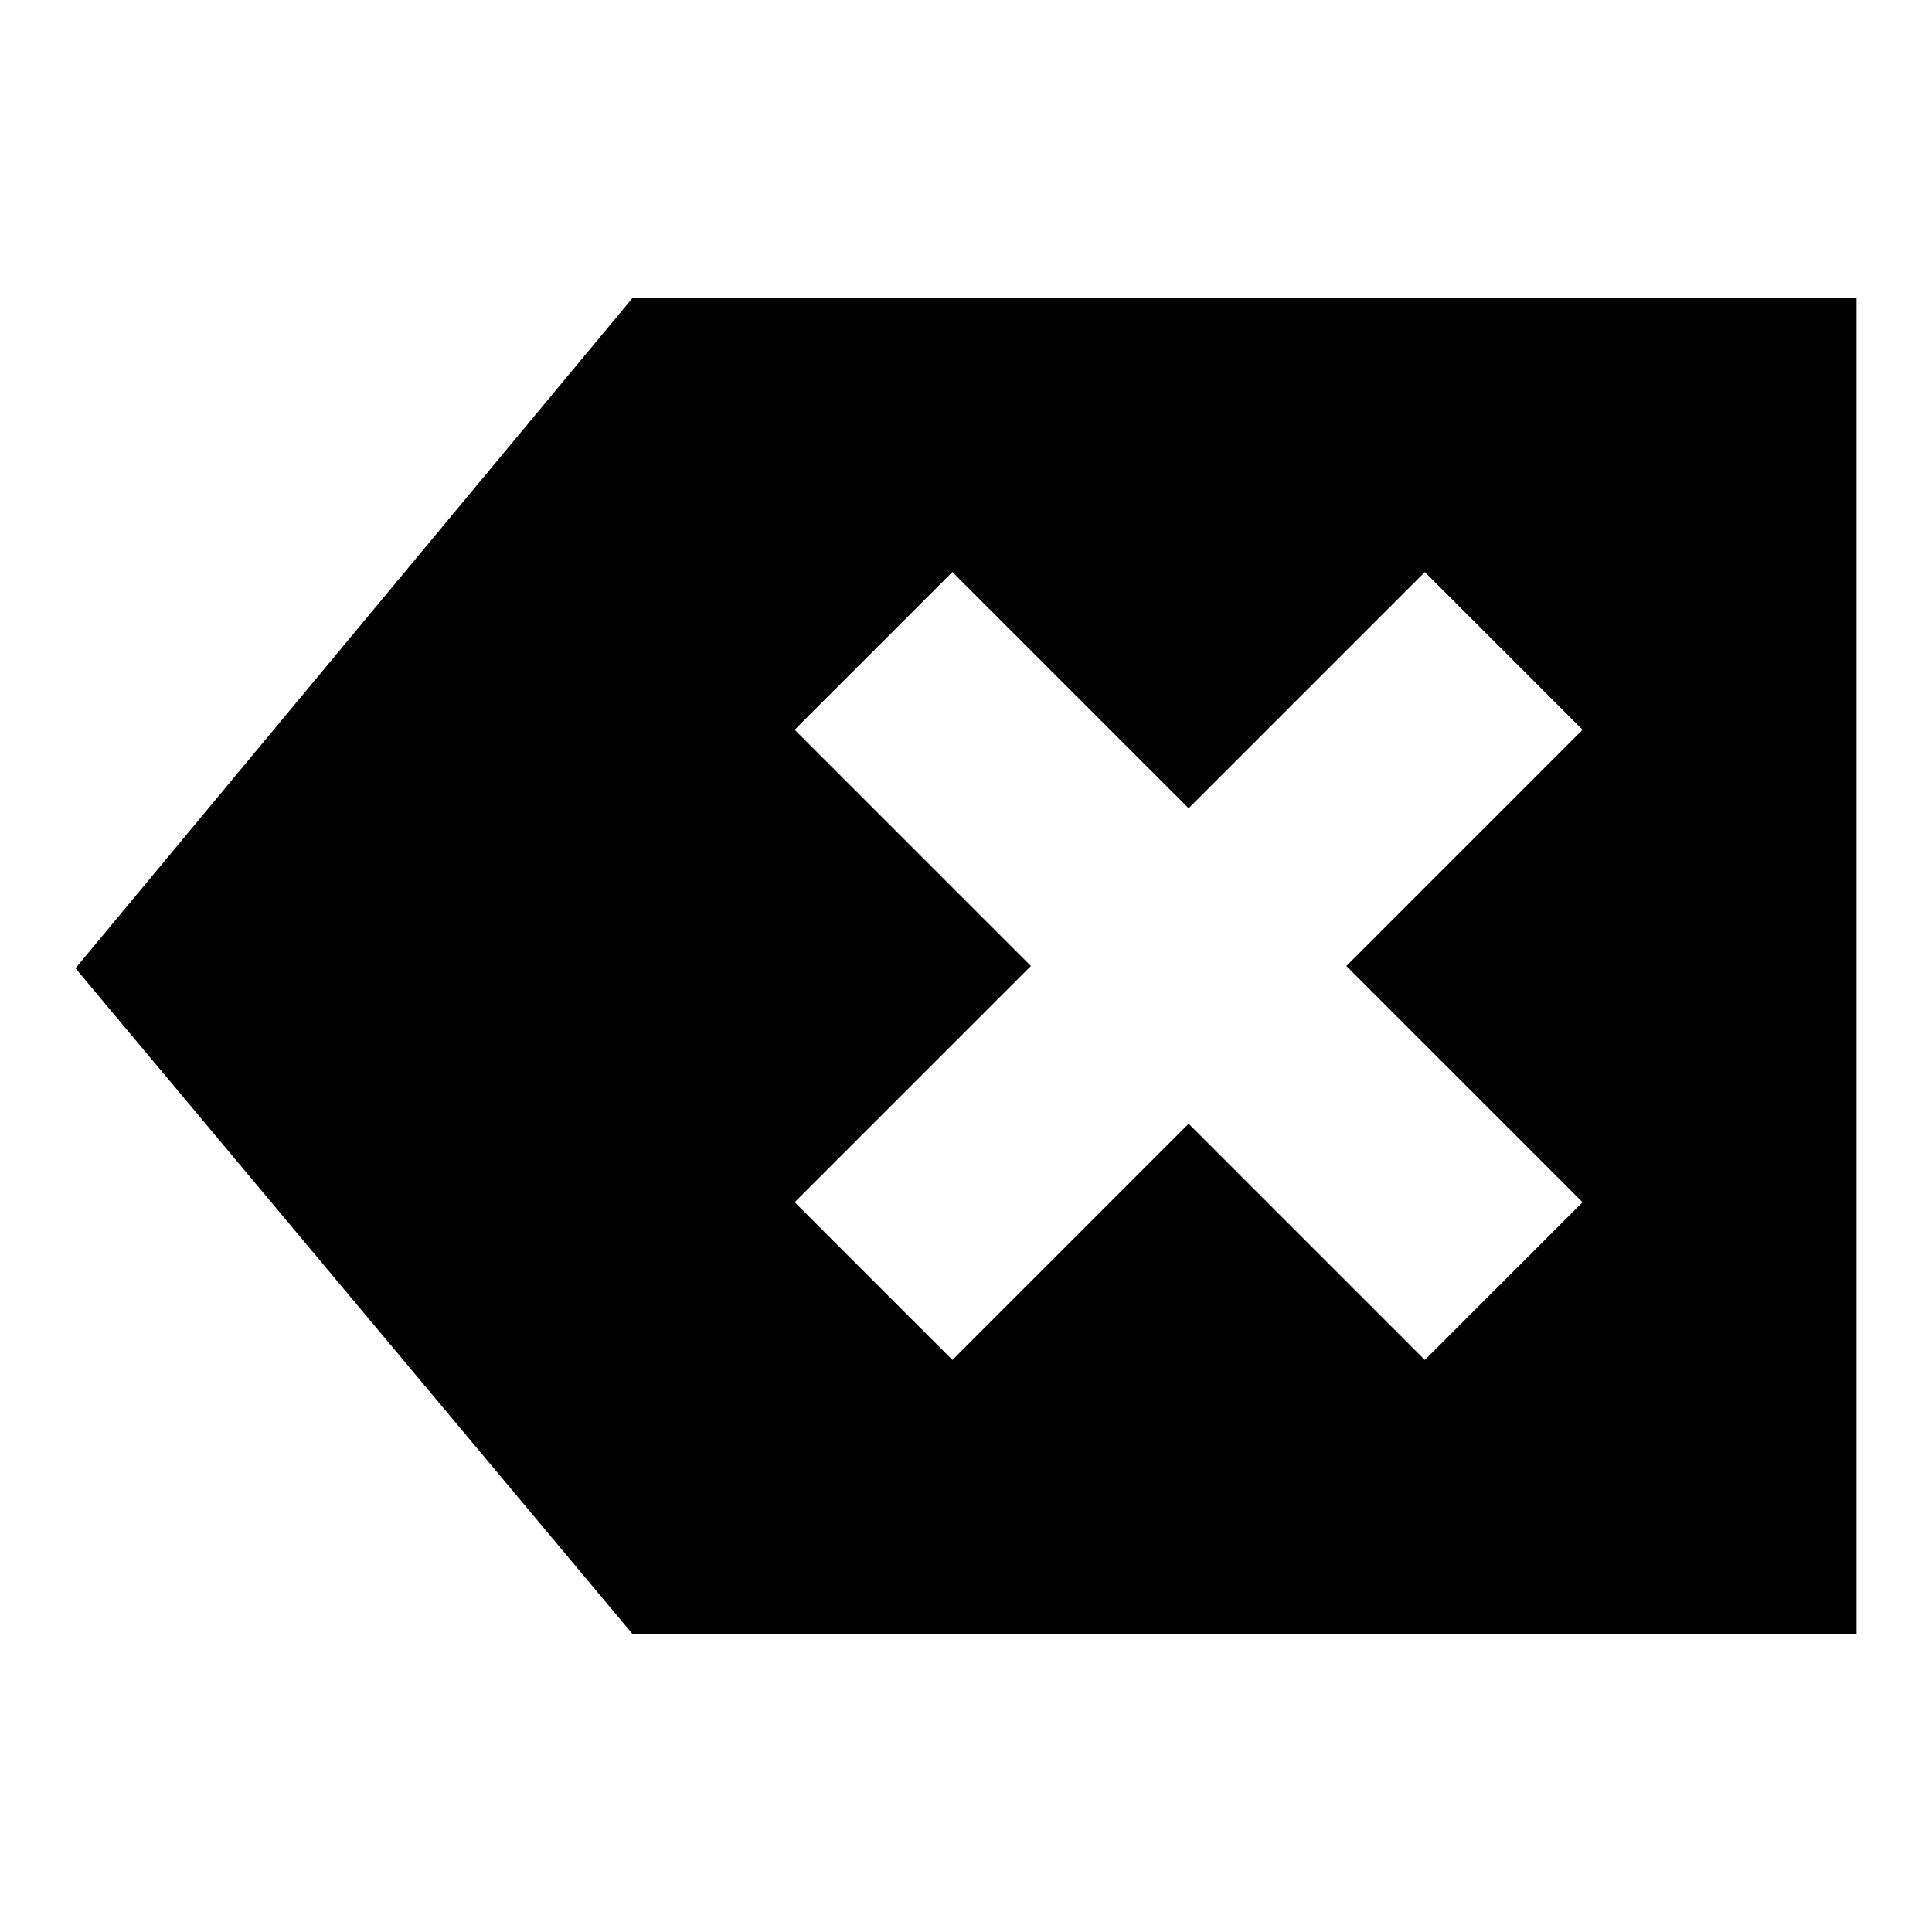 <?xml version="1.0" encoding="utf-8"?>
<!-- Svg Vector Icons : http://www.onlinewebfonts.com/icon -->
<!DOCTYPE svg PUBLIC "-//W3C//DTD SVG 1.1//EN" "http://www.w3.org/Graphics/SVG/1.1/DTD/svg11.dtd">
<svg version="1.1" xmlns="http://www.w3.org/2000/svg" xmlns:xlink="http://www.w3.org/1999/xlink" x="0px" y="0px" viewBox="0 0 256 256" enable-background="new 0 0 256 256" xml:space="preserve">
<g> <path fill="#000000" d="M178.4,128l31.3-31.3l-20.9-20.9l-31.3,31.3l-31.3-31.3l-20.9,20.9l31.3,31.3l-31.3,31.3l20.9,20.9 l31.3-31.3l31.3,31.3l20.9-20.9L178.4,128z M83.8,39.5H246v177H83.8L10,128.3L83.8,39.5z"/></g>
</svg>